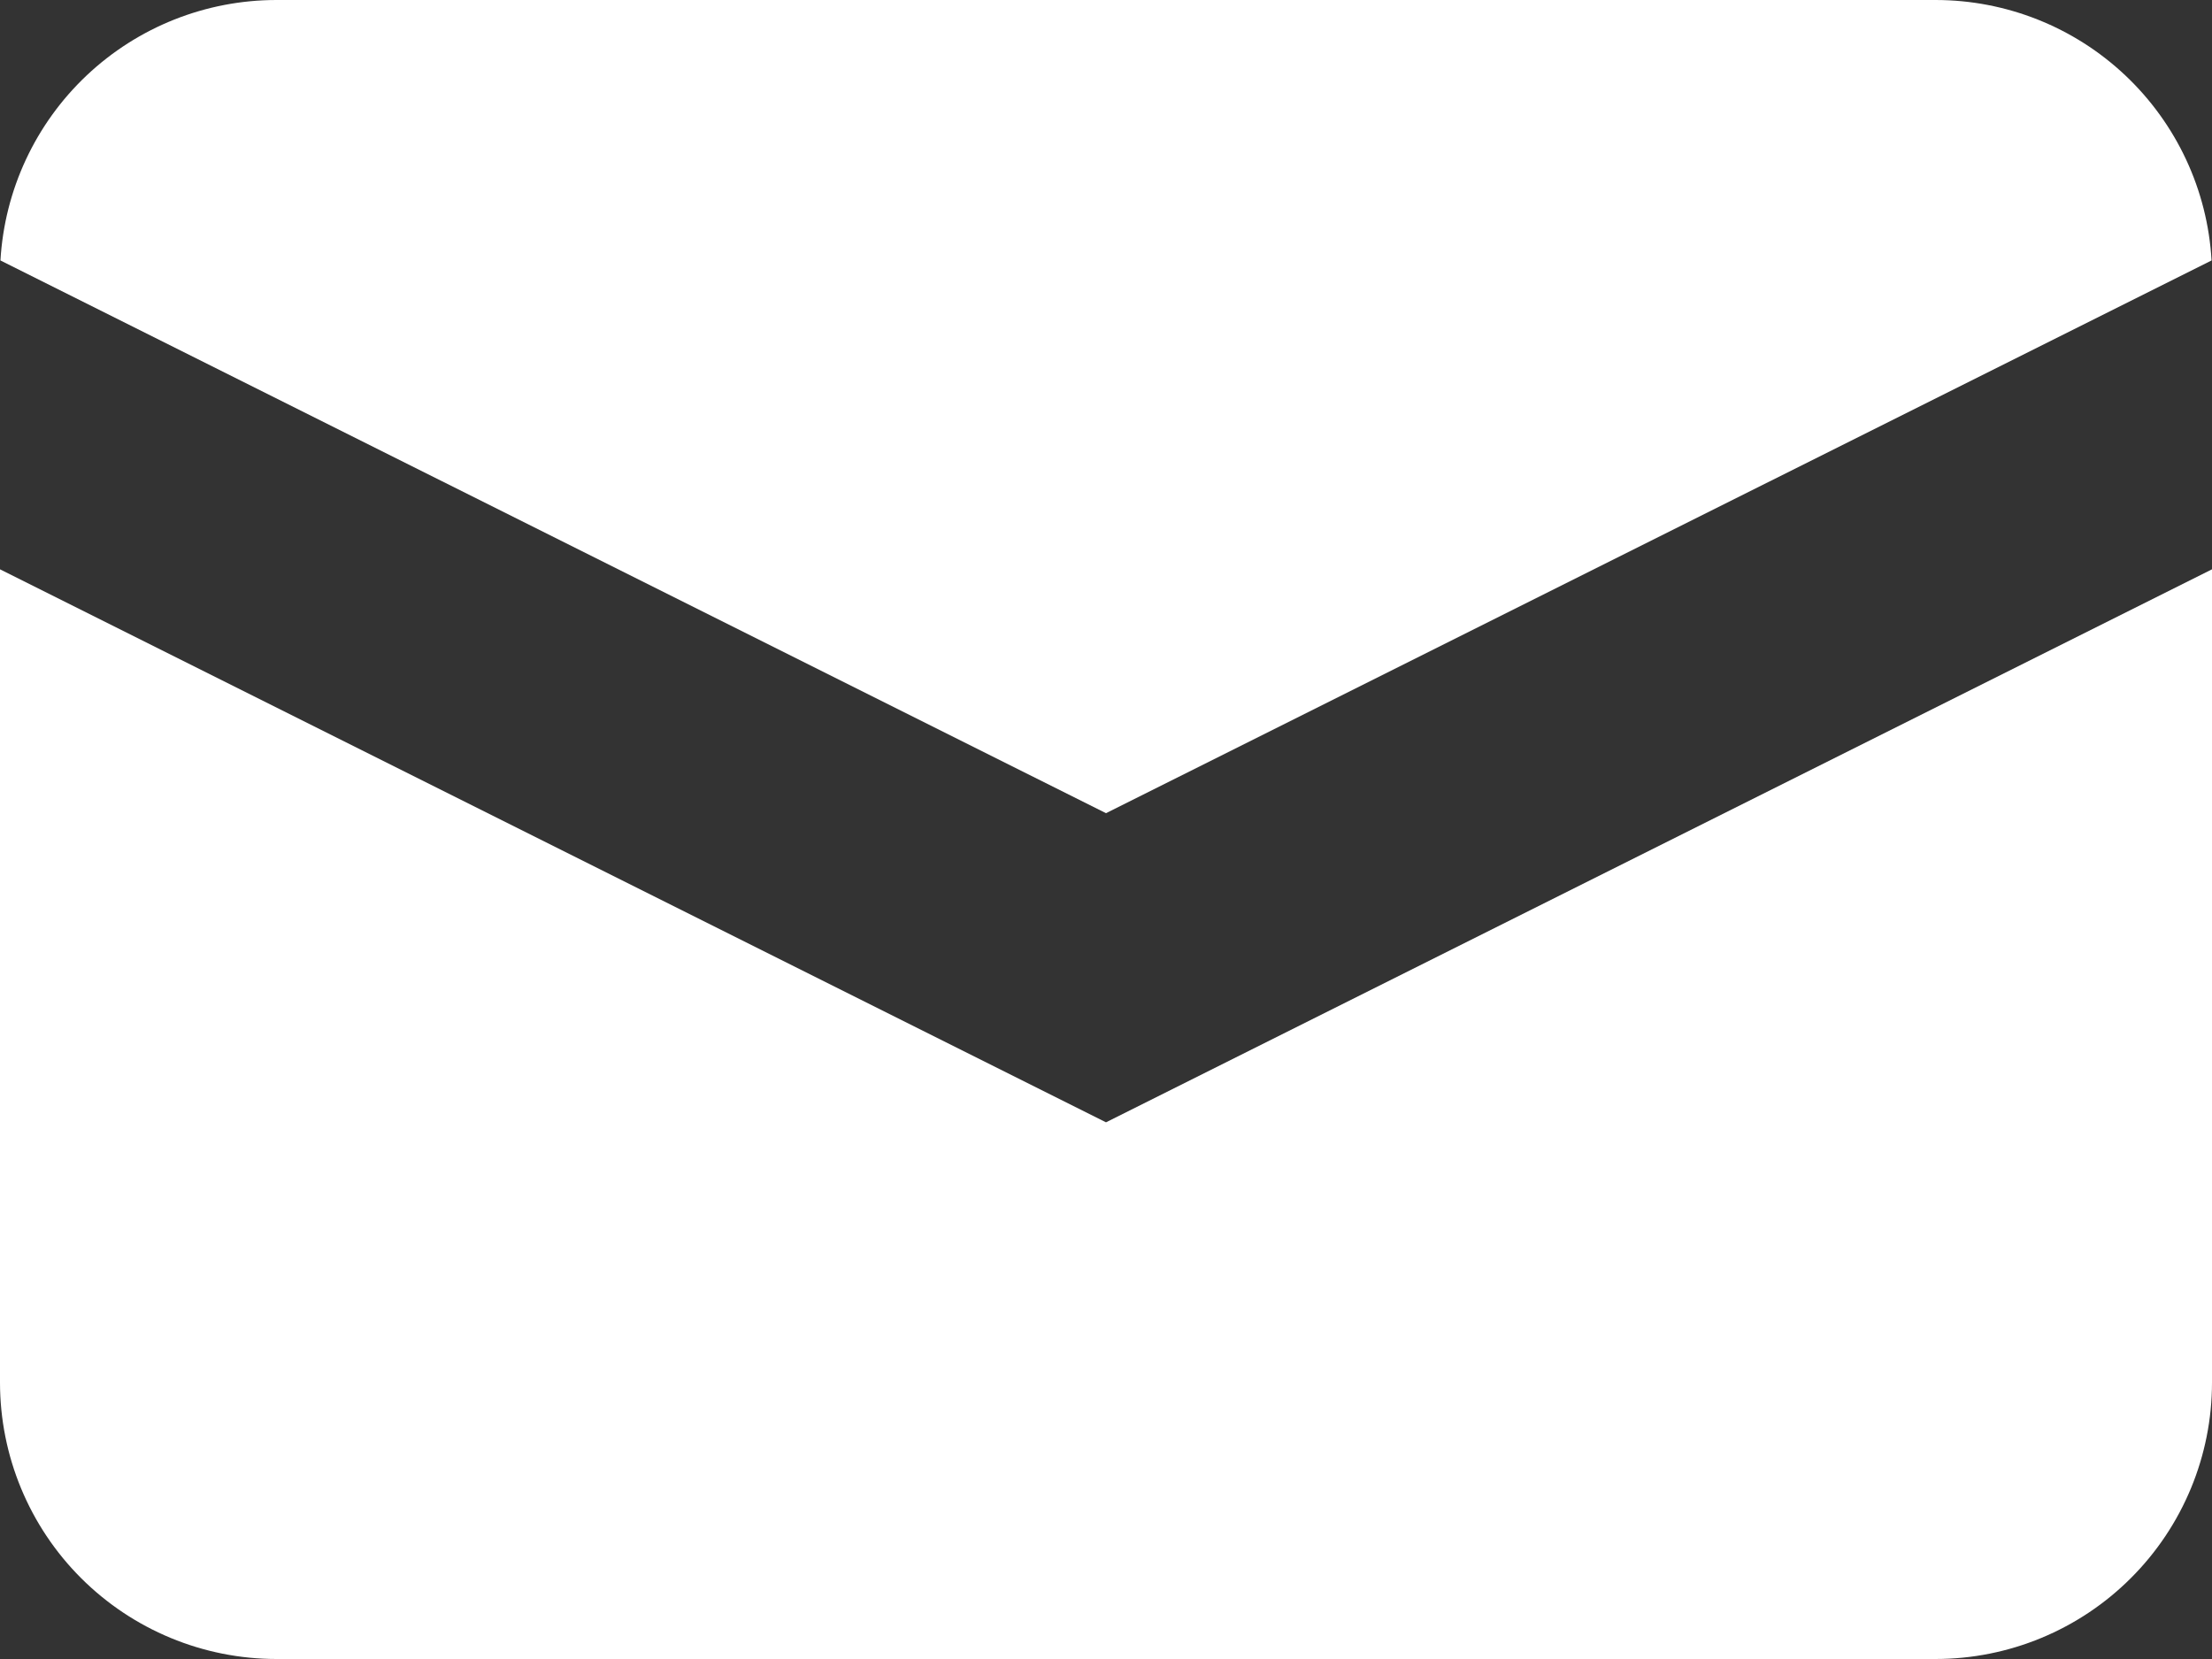 <svg width="40" height="30" viewBox="0 0 40 30" fill="none" xmlns="http://www.w3.org/2000/svg">
<rect x="0" y="0" width="40" height="30" fill="#333333" stroke="none"/>
<path d="M0.008 4.71L20 14.705L39.992 4.71C39.919 3.436 39.36 2.239 38.432 1.363C37.504 0.487 36.276 -0 35 8.42085e-08H5C3.724 -0 2.496 0.487 1.568 1.363C0.64 2.239 0.082 3.436 0.008 4.71Z" fill="white"/>
<path d="M40 10.295L20 20.295L0 10.295V25C0 26.326 0.527 27.598 1.464 28.535C2.402 29.473 3.674 30 5 30H35C36.326 30 37.598 29.473 38.535 28.535C39.473 27.598 40 26.326 40 25V10.295Z" fill="white"/>
</svg>

